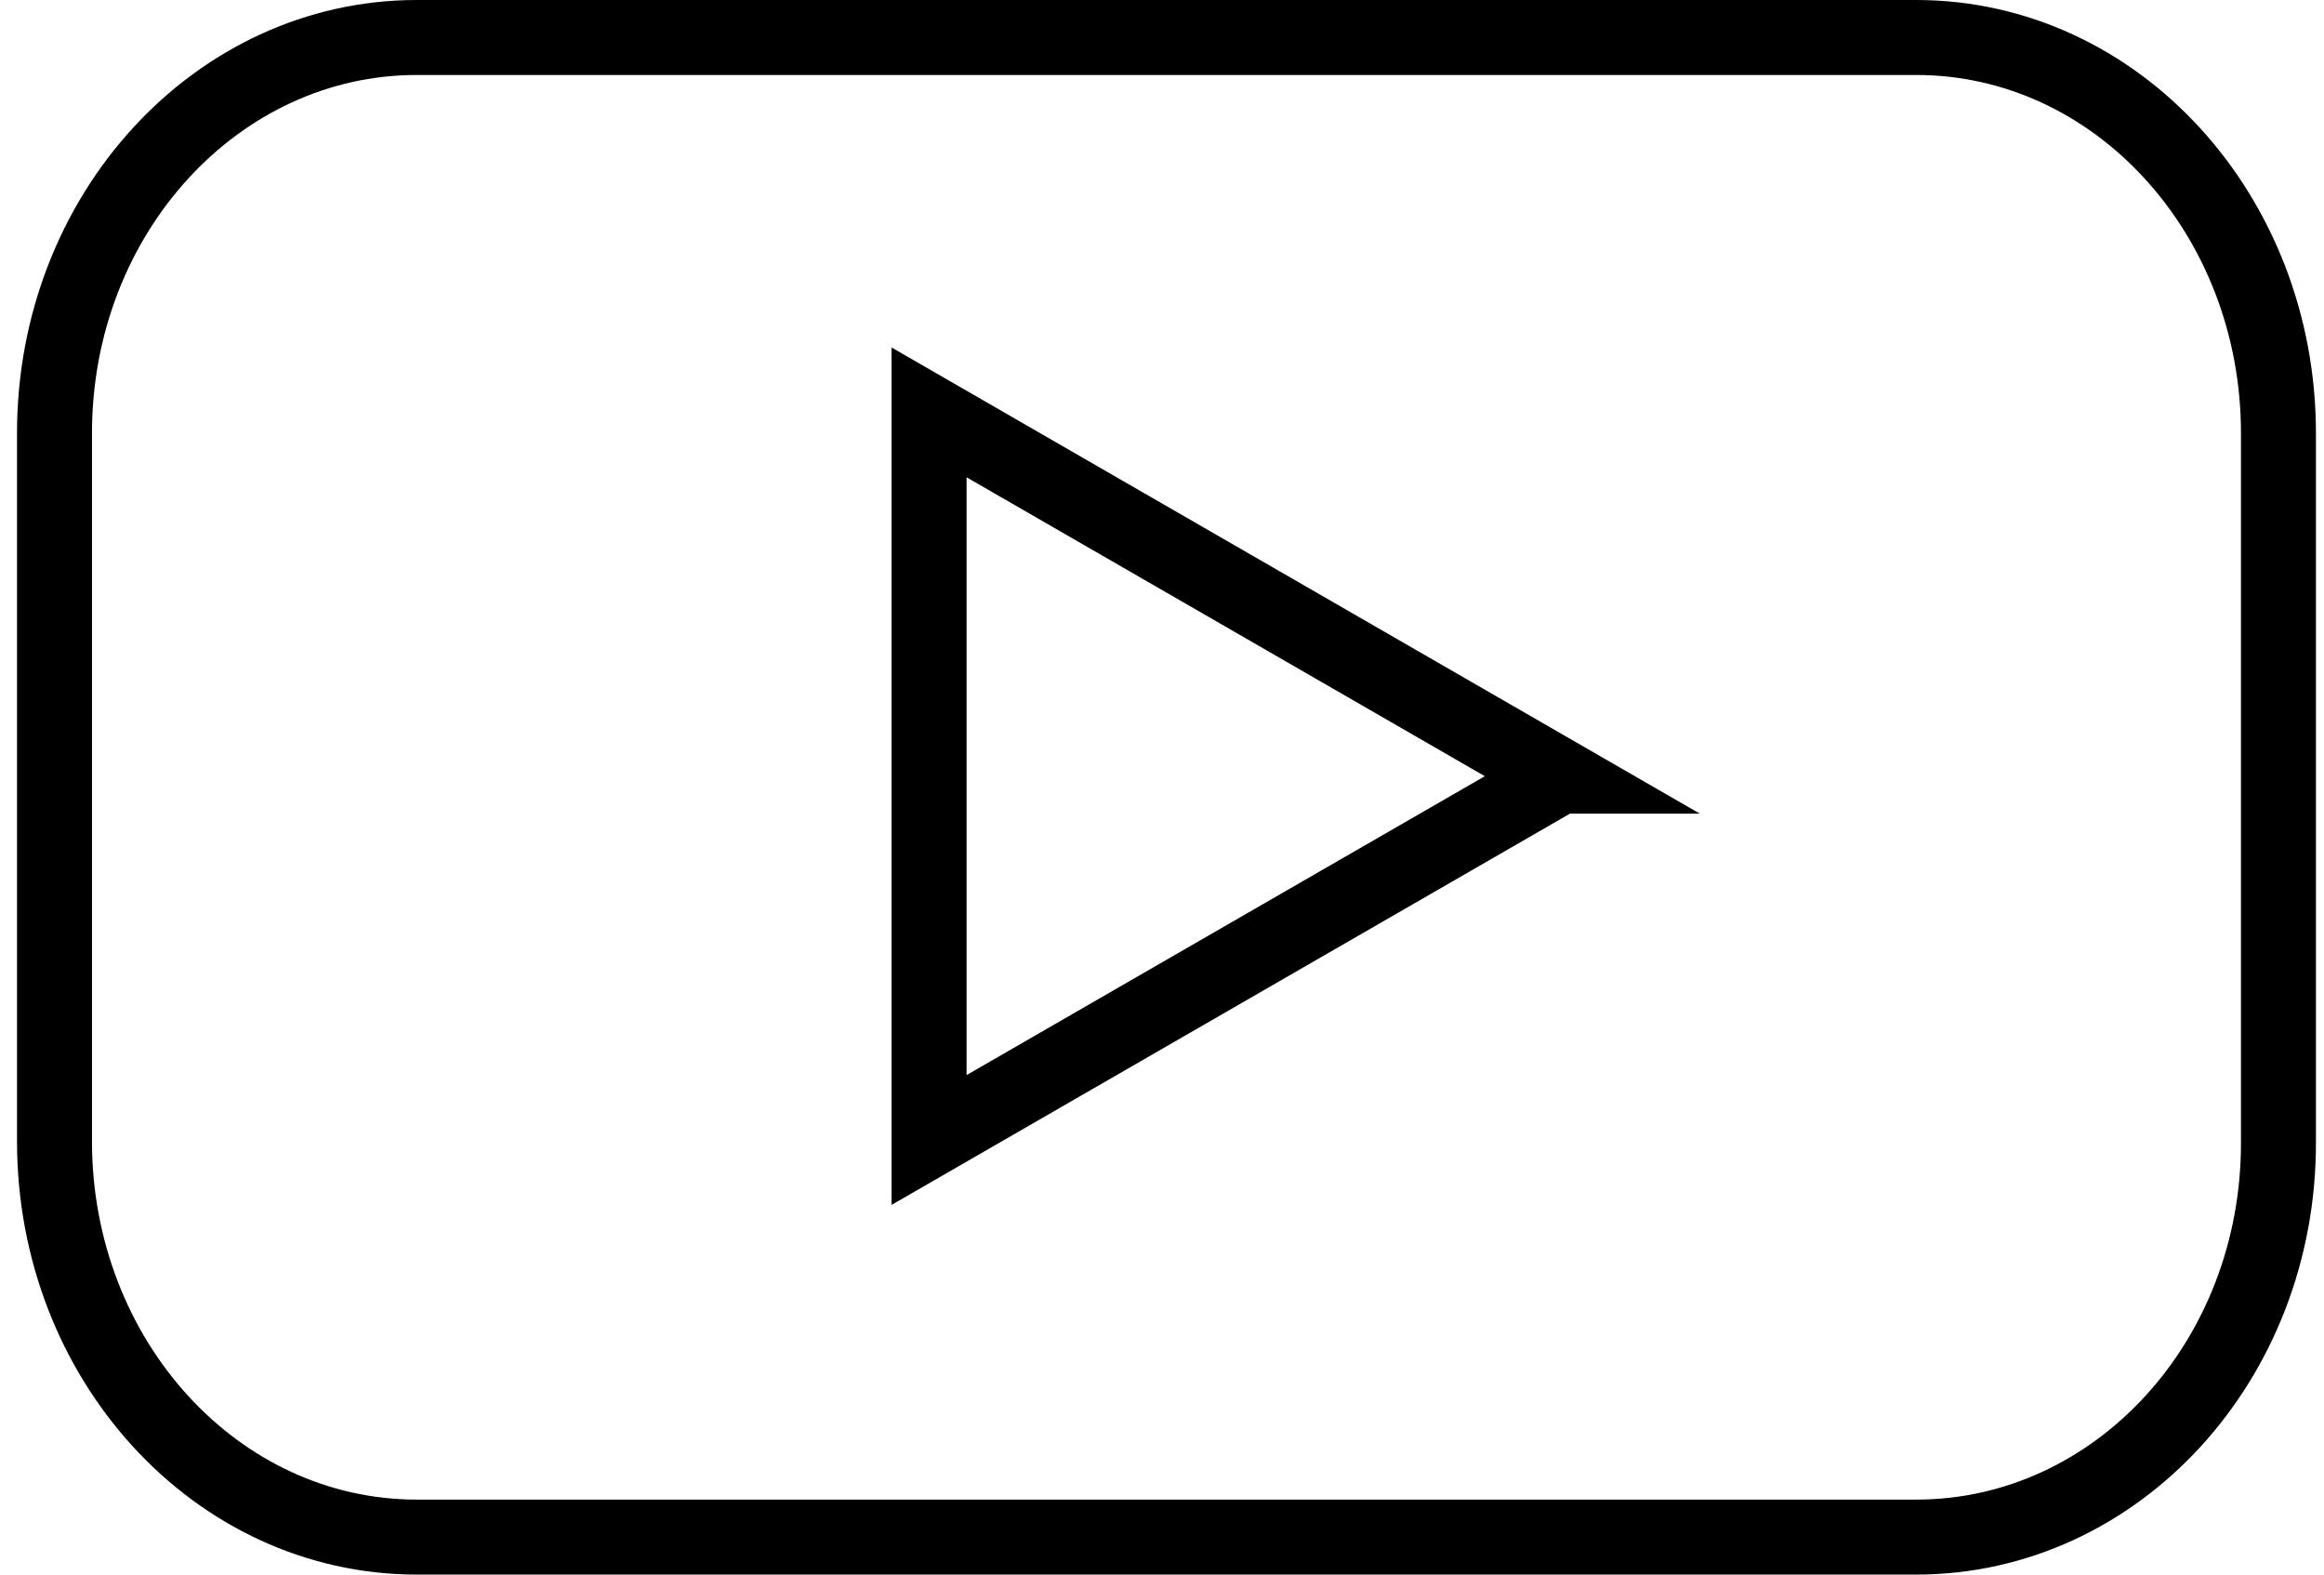 <svg width="62" height="42" fill="none" xmlns="http://www.w3.org/2000/svg"><path d="M51.12 41H11.119c-5.353 0-9.665-4.734-9.665-10.556V11.556C1.453 5.71 5.787 1 11.118 1H51.12c5.352 0 9.665 4.734 9.665 10.556v18.888C60.808 36.29 56.473 41 51.12 41z" stroke="#000" stroke-width="2"/><path d="M41.614 20.704L24.786 11v19.408l16.828-9.704z" stroke="#000" stroke-width="2"/></svg>